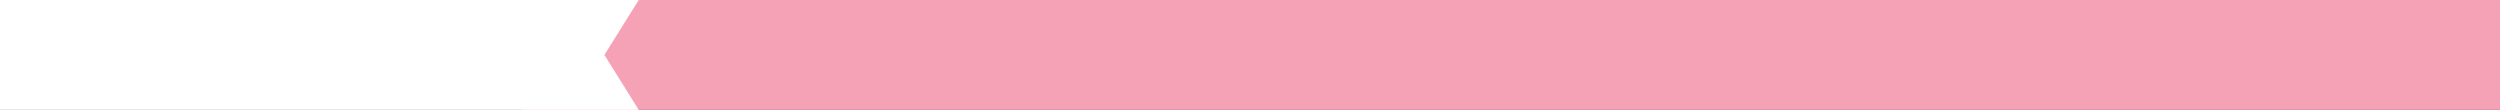 <svg xmlns="http://www.w3.org/2000/svg" width="182" height="8" viewBox="0 0 182 8" fill="none"><rect x="0" y="0" width="182" height="8" fill="#333333" stroke="none"/><rect x="38" width="144" height="8" fill="#F6A2B6"></rect><path d="M0 0H46.5L44 4L46.5 8H0V0Z" fill="white"></path></svg>